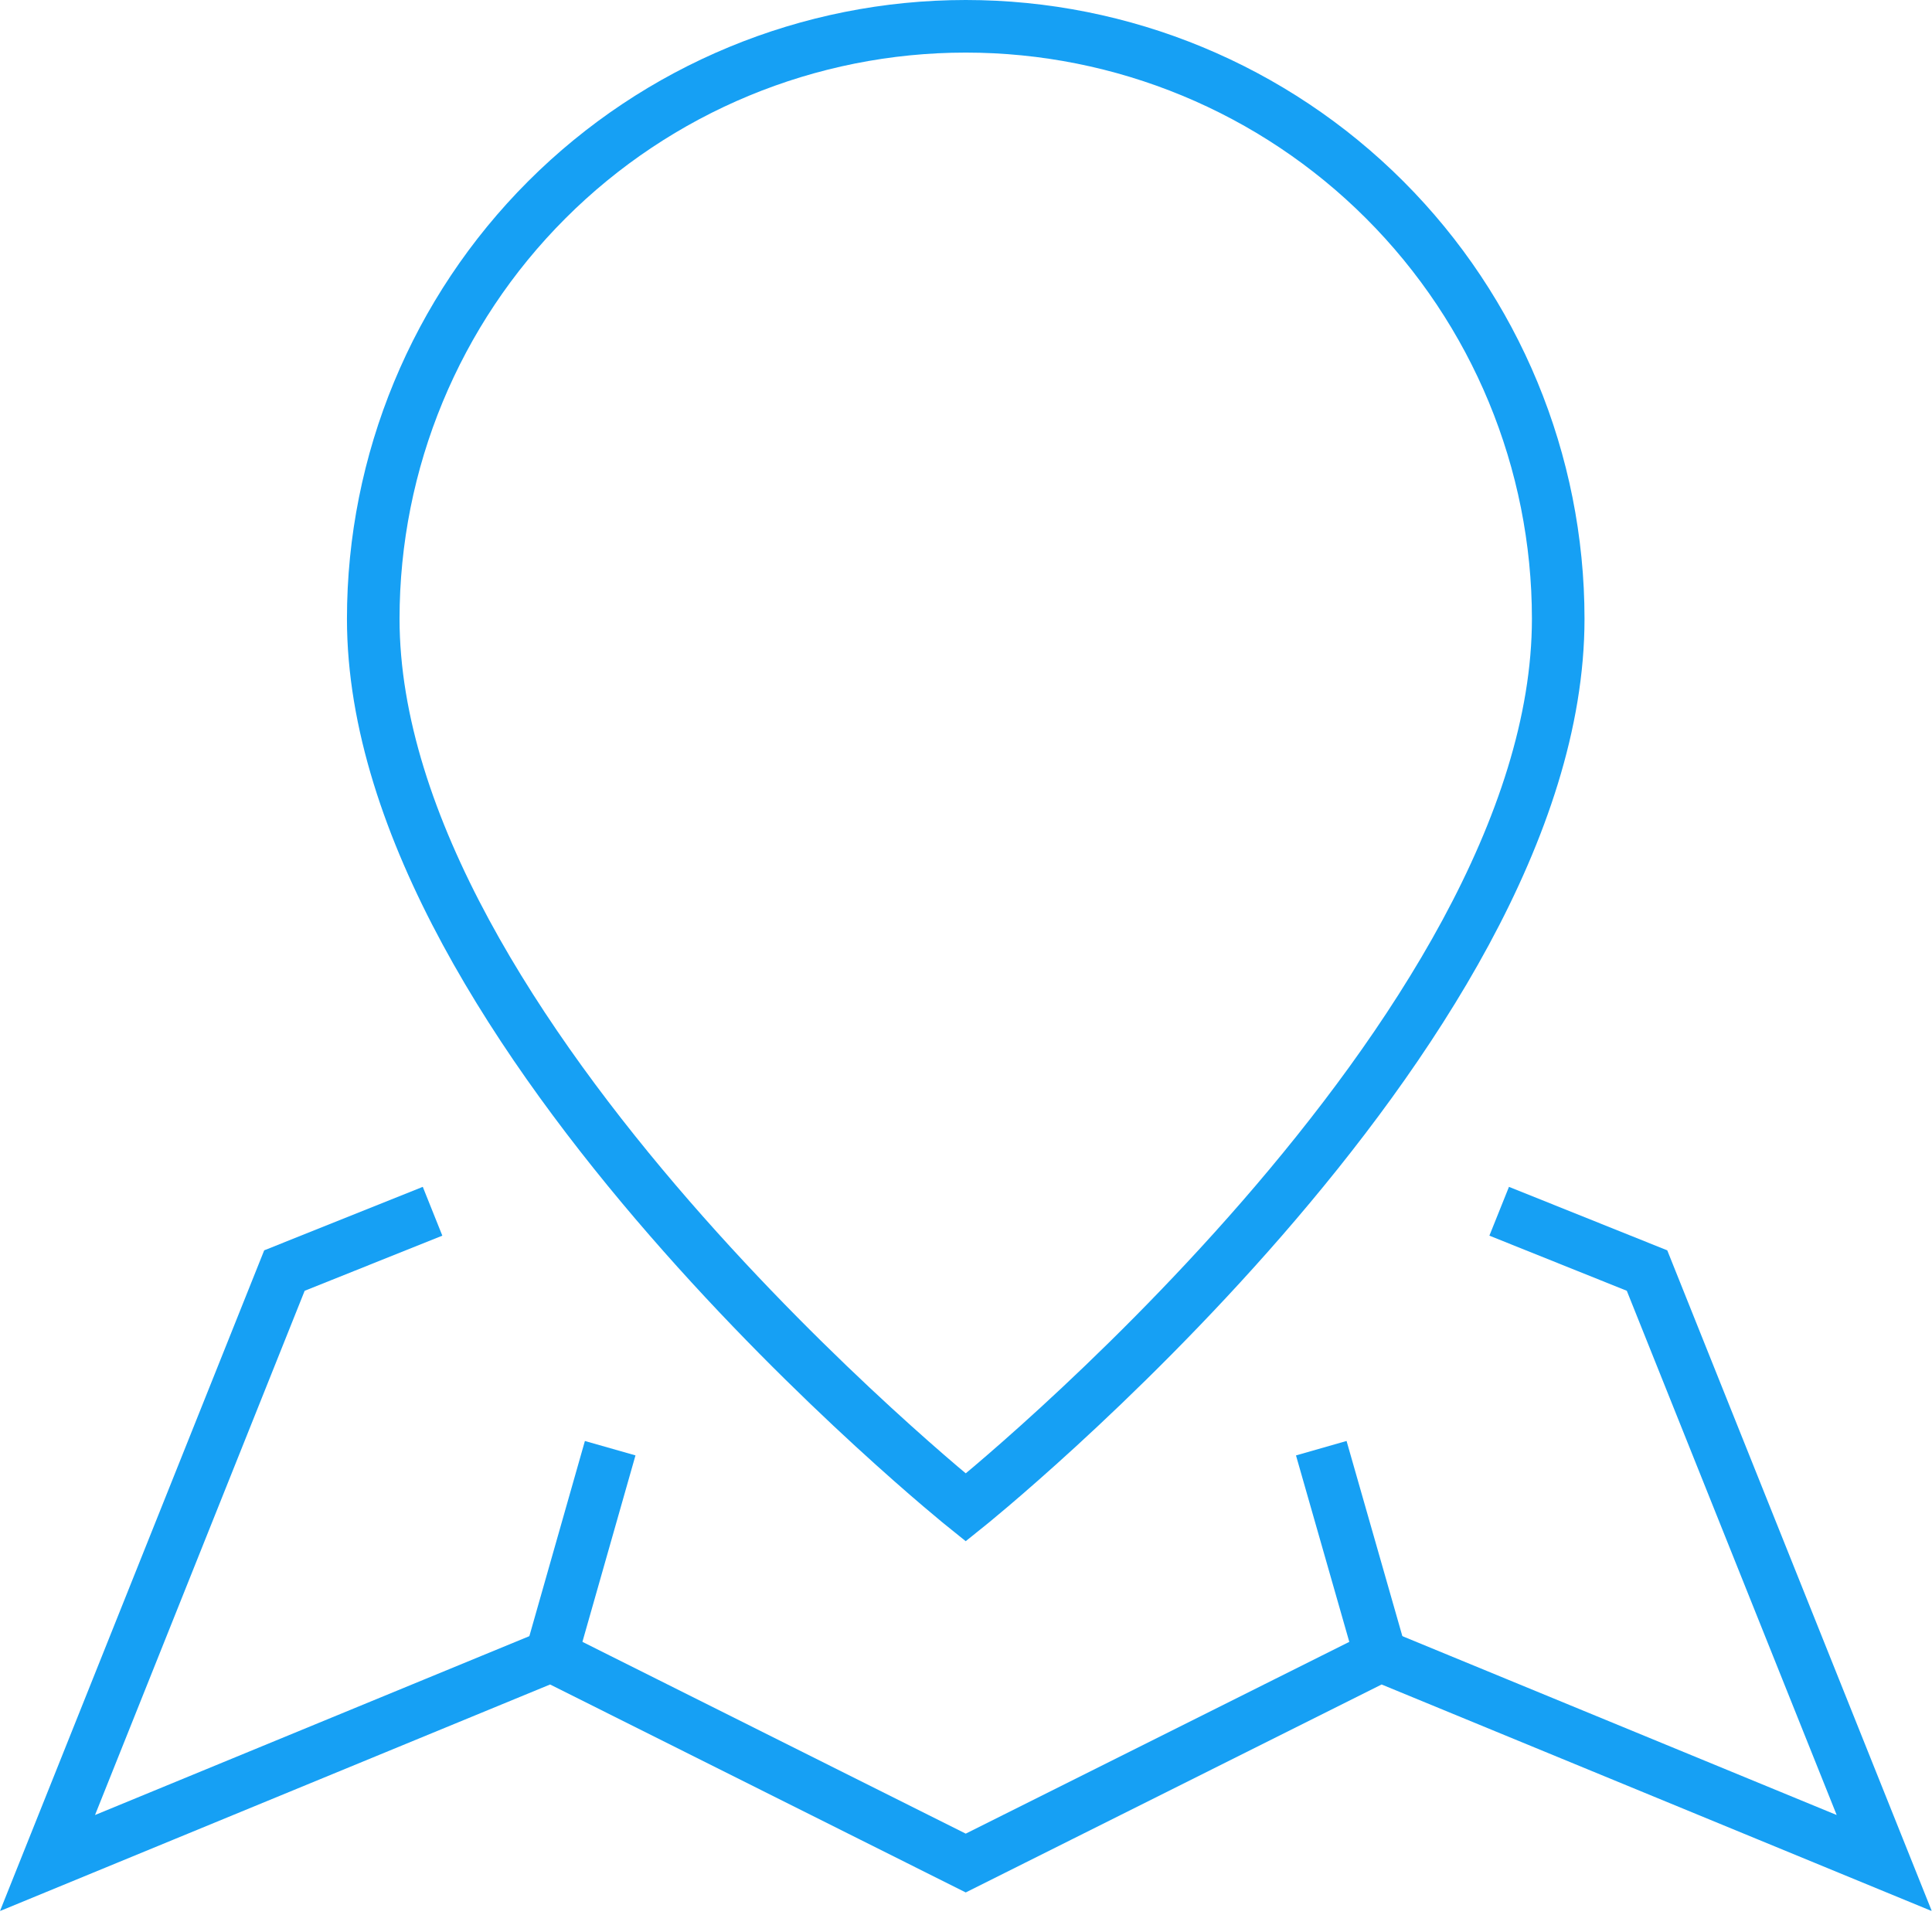 <svg xmlns="http://www.w3.org/2000/svg" width="72" height="72" viewBox="0 0 72 72" fill="none"><g clip-path="url(#clip0_410_1985)"><path d="M20.54 61.7L22.74 53.97" stroke="#16A0F4" stroke-width="1.96" stroke-miterlimit="10"></path><path d="M51.45 61.7L49.24 53.97" stroke="#16A0F4" stroke-width="1.96" stroke-miterlimit="10"></path><path d="M16.12 45.14L10.6 47.35L1.77 69.43L20.54 61.7L35.99 69.43L51.45 61.7L70.22 69.43L61.38 47.35L55.87 45.14" stroke="#16A0F4" stroke-width="1.96" stroke-miterlimit="10"></path><path d="M58.07 23.06C58.07 38.51 35.99 56.18 35.99 56.18C35.99 56.18 13.91 38.47 13.91 23.06C13.91 17.204 16.236 11.588 20.377 7.447C24.518 3.306 30.134 0.98 35.99 0.98C41.846 0.98 47.462 3.306 51.603 7.447C55.744 11.588 58.07 17.204 58.07 23.06Z" stroke="#16A0F4" stroke-width="1.96" stroke-miterlimit="10"></path></g><defs><clipPath id="clip0_410_1985"><rect width="71.98" height="71.21" fill="white"></rect></clipPath></defs></svg>